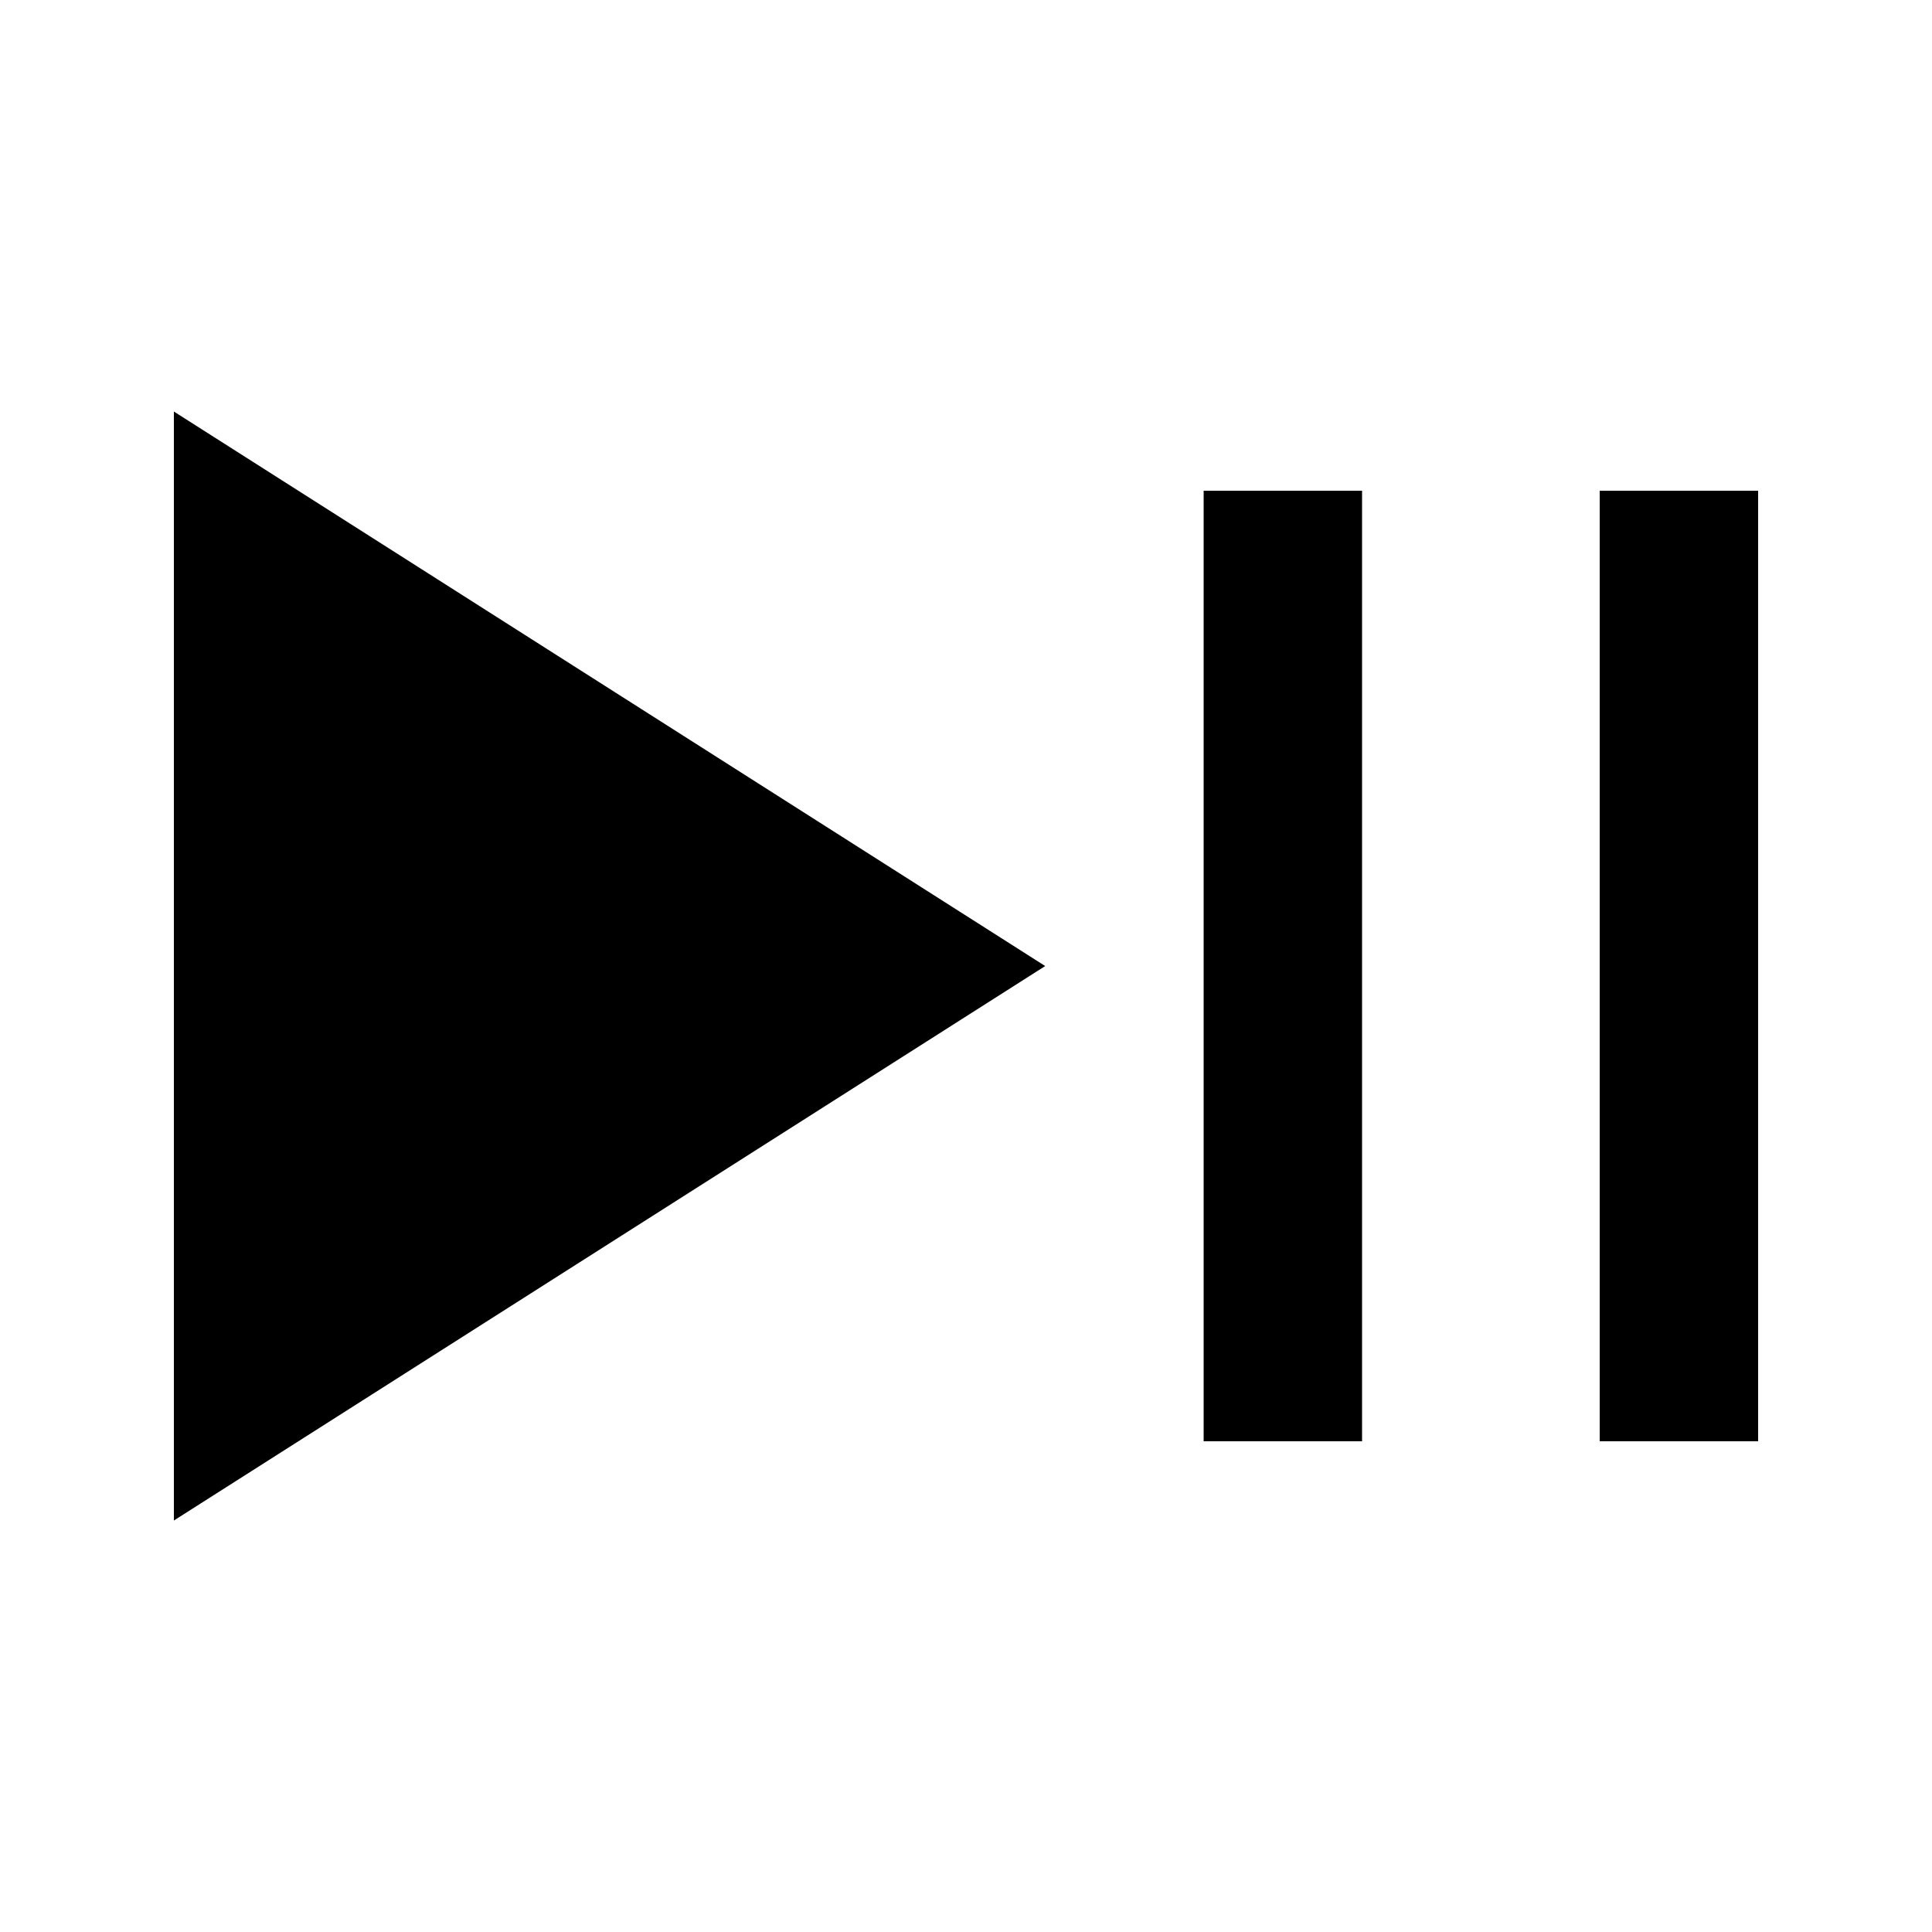 <?xml version="1.0" encoding="UTF-8"?>
<!-- Uploaded to: SVG Repo, www.svgrepo.com, Generator: SVG Repo Mixer Tools -->
<svg fill="#000000" width="800px" height="800px" version="1.1" viewBox="144 144 512 512" xmlns="http://www.w3.org/2000/svg">
 <path d="m462.98 525.95v-251.9h41.98v251.9zm104.96 0v-251.9h41.984v251.9zm-377.86-272.89 230.91 146.95-230.91 146.94z" fill-rule="evenodd"/>
</svg>